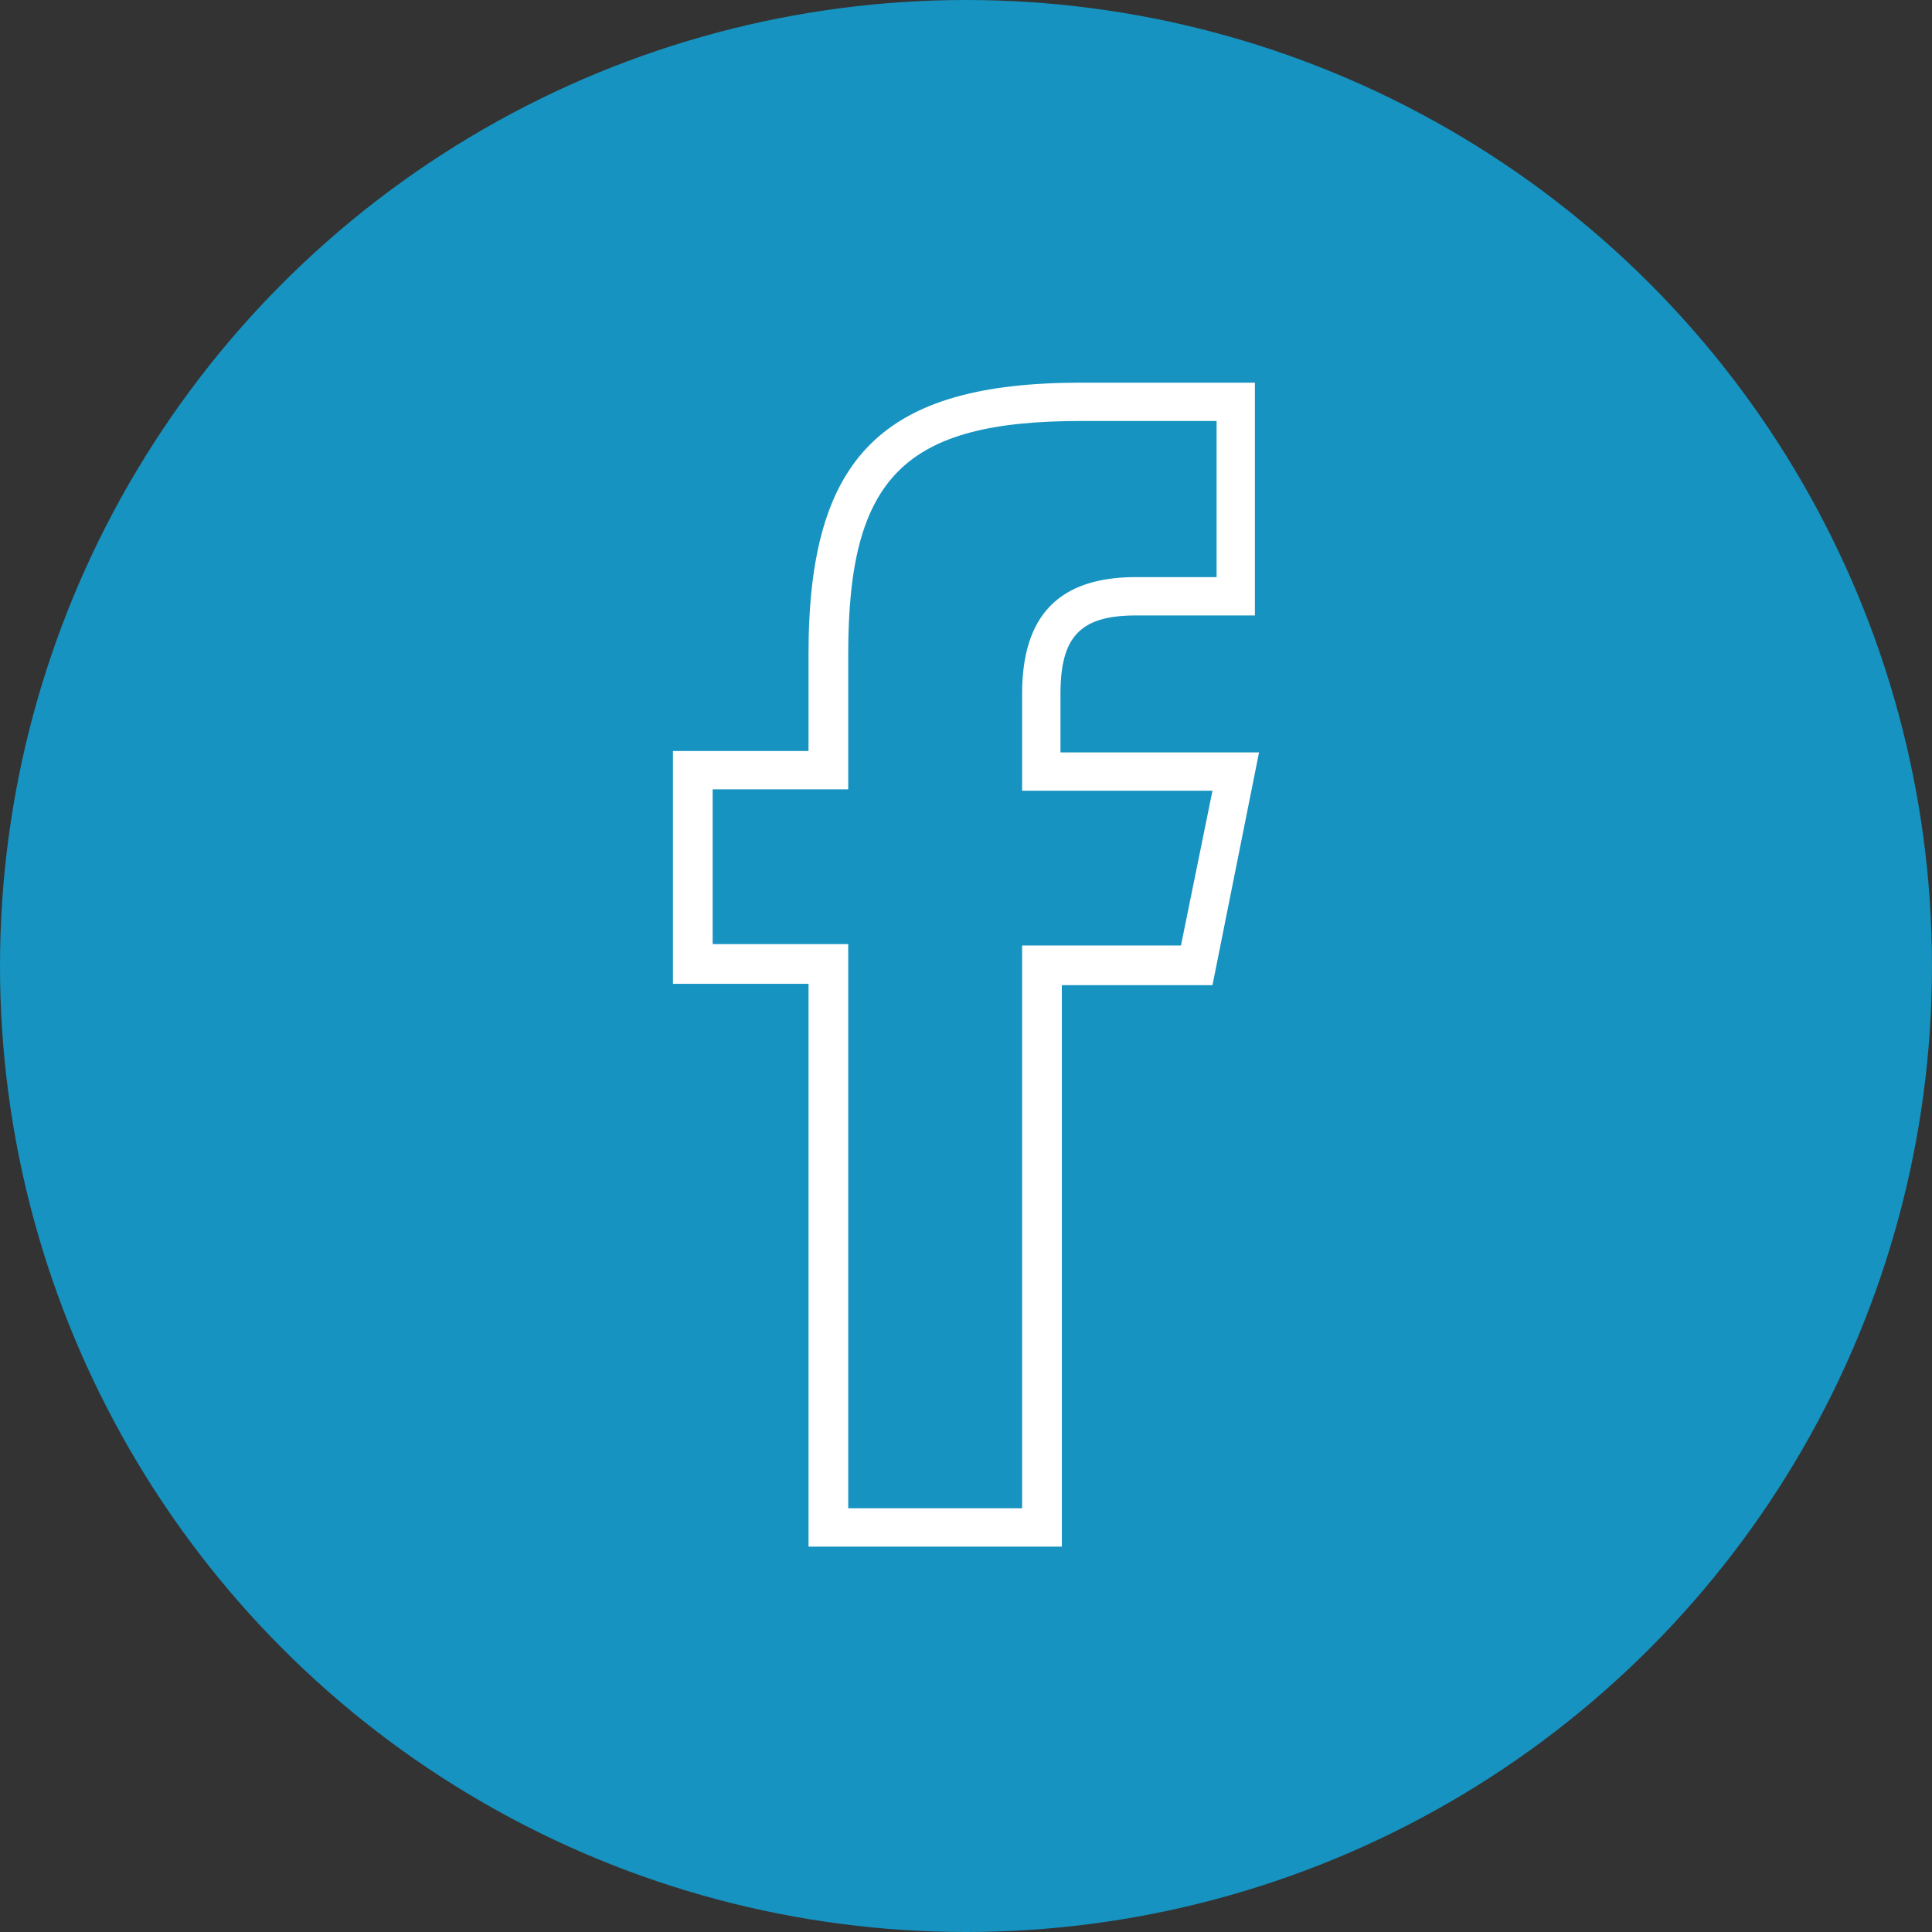 <?xml version="1.0" encoding="UTF-8"?>
<svg xmlns="http://www.w3.org/2000/svg" id="Ebene_1" viewBox="0 0 95.9 95.9">
  <rect x="0" y="0" width="95.9" height="95.9" fill="#333333" stroke="none"/>
  <defs>
    <style>.cls-1{fill:#fff;}.cls-2{fill:#1693c0;}</style>
  </defs>
  <circle class="cls-2" cx="47.95" cy="47.95" r="47.95"></circle>
  <path class="cls-1" d="M52.708,76.77h-12.575v-27.936h-6.729v-11.555h6.729v-4.826c0-9.788,3.67-13.458,13.526-13.458h8.632v11.555h-5.913c-2.719,0-3.738,1.02-3.738,3.874v2.923h9.856l-2.311,11.555h-7.477v27.868ZM42.104,74.867h8.632v-27.936h7.885l1.563-7.681h-9.448v-4.826c0-3.874,1.835-5.778,5.642-5.778h4.01v-7.749h-6.729c-8.768,0-11.555,2.787-11.555,11.555v6.729h-6.729v7.681h6.729s0,28.004,0,28.004Z"></path>
</svg>
